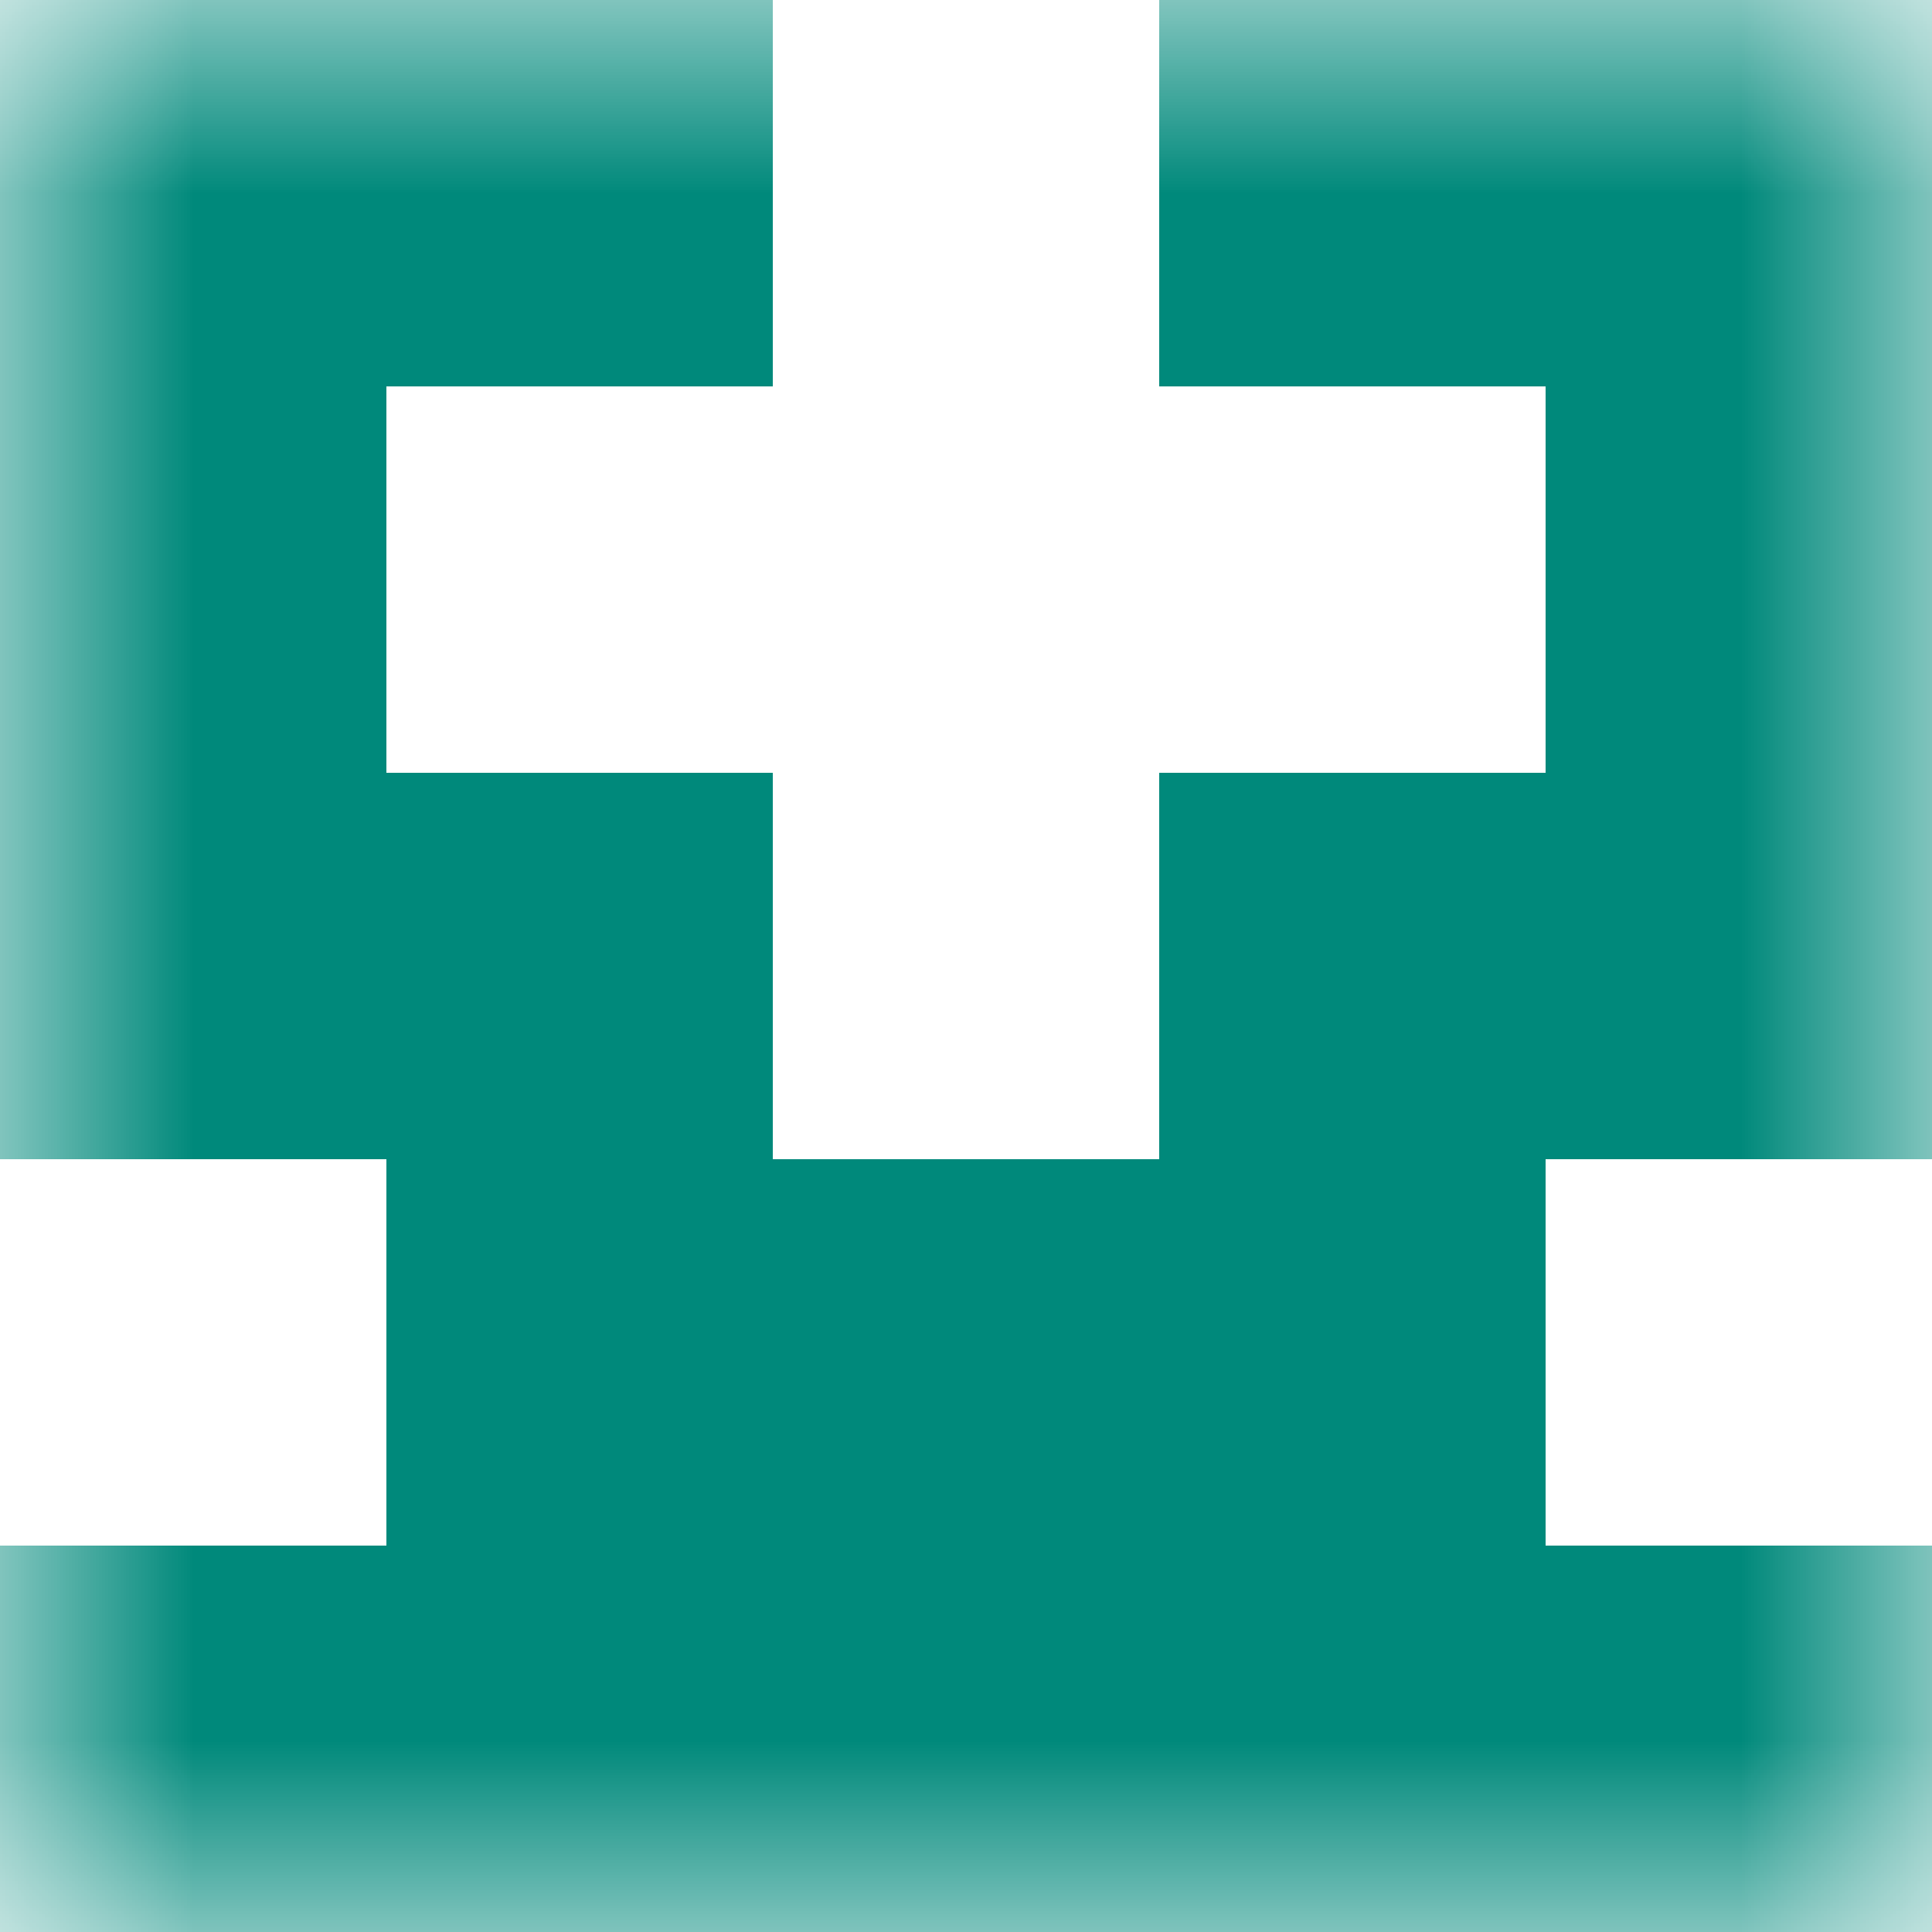 <svg xmlns="http://www.w3.org/2000/svg" viewBox="0 0 5 5" fill="none" shape-rendering="crispEdges"><mask id="viewboxMask"><rect width="5" height="5" rx="0" ry="0" x="0" y="0" fill="#fff" /></mask><g mask="url(#viewboxMask)"><path d="M2 0H0v1h2V0ZM5 0H3v1h2V0Z" fill="#00897b"/><path d="M1 1H0v1h1V1ZM5 1H4v1h1V1Z" fill="#00897b"/><path d="M2 2H0v1h2V2ZM5 2H3v1h2V2Z" fill="#00897b"/><path fill="#00897b" d="M1 3h3v1H1z"/><path fill="#00897b" d="M0 4h5v1H0z"/></g></svg>